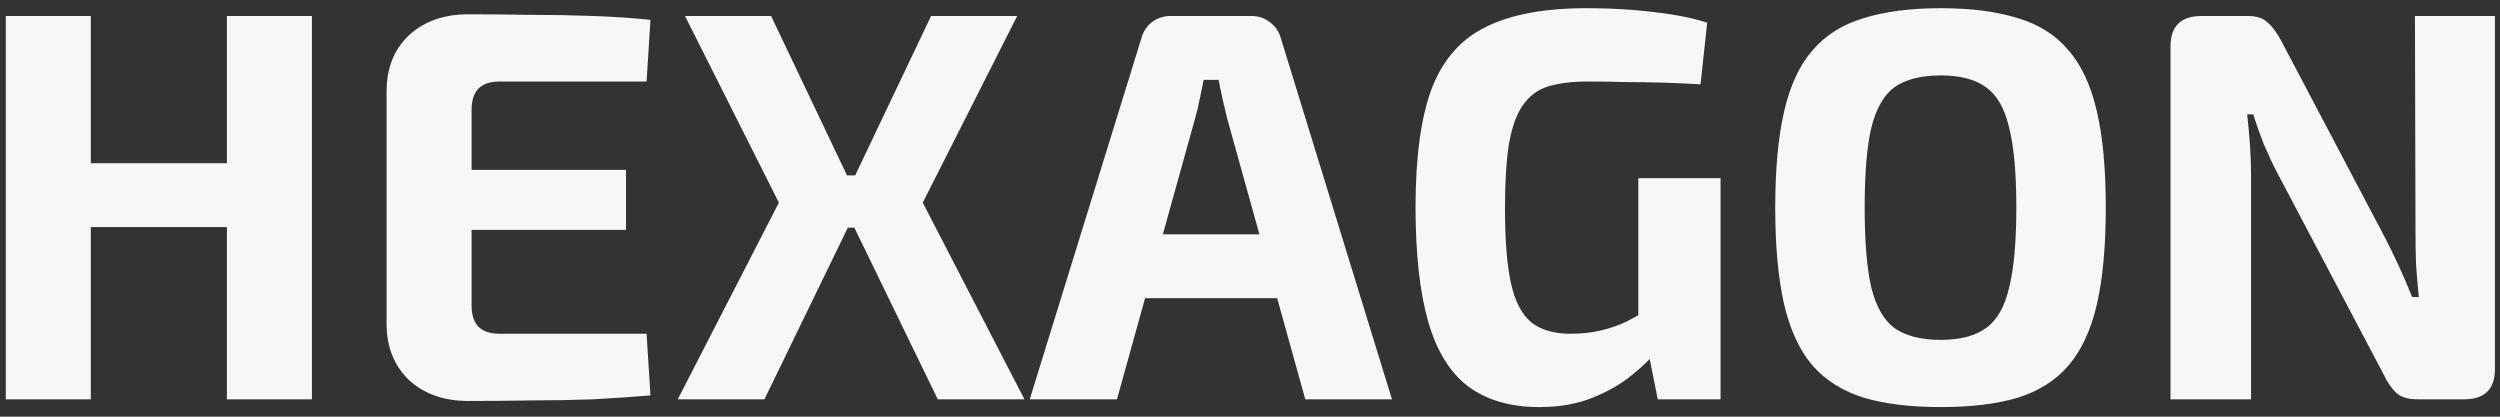 <svg width="144" height="24" viewBox="0 0 144 24" fill="none" xmlns="http://www.w3.org/2000/svg">
<rect x="0" y="0" width="144" height="24" fill="#333333" stroke="none"/>
<path d="M5.23 0.92V23H0.334V0.92H5.23ZM13.422 9.4V13.08H4.974V9.4H13.422ZM17.966 0.92V23H13.07V0.92H17.966ZM26.971 0.824C28.165 0.824 29.371 0.835 30.587 0.856C31.803 0.856 32.997 0.877 34.171 0.92C35.344 0.963 36.443 1.037 37.467 1.144L37.243 4.696H28.763C28.229 4.696 27.824 4.835 27.547 5.112C27.291 5.389 27.163 5.795 27.163 6.328V17.592C27.163 18.125 27.291 18.531 27.547 18.808C27.824 19.085 28.229 19.224 28.763 19.224H37.243L37.467 22.776C36.443 22.861 35.344 22.936 34.171 23C32.997 23.043 31.803 23.064 30.587 23.064C29.371 23.085 28.165 23.096 26.971 23.096C25.563 23.096 24.421 22.691 23.547 21.88C22.693 21.048 22.267 19.971 22.267 18.648V5.272C22.267 3.928 22.693 2.851 23.547 2.04C24.421 1.229 25.563 0.824 26.971 0.824ZM22.843 9.784H36.059V13.24H22.843V9.784ZM58.591 0.92L53.151 11.672L59.007 23H54.015L48.511 11.672L53.631 0.92H58.591ZM44.415 0.92L49.535 11.672L44.031 23H39.039L44.863 11.672L39.455 0.92H44.415ZM51.391 10.104V13.112H46.367V10.104H51.391ZM72.081 0.92C72.486 0.92 72.838 1.037 73.136 1.272C73.457 1.507 73.67 1.816 73.776 2.2L80.177 23H75.184L70.672 6.776C70.587 6.413 70.502 6.051 70.416 5.688C70.331 5.304 70.257 4.941 70.192 4.6H69.329C69.264 4.941 69.19 5.304 69.105 5.688C69.04 6.051 68.955 6.413 68.849 6.776L64.337 23H59.312L65.745 2.2C65.851 1.816 66.054 1.507 66.353 1.272C66.672 1.037 67.035 0.92 67.441 0.92H72.081ZM75.472 13.496V17.176H64.016V13.496H75.472ZM91.359 0.472C92.319 0.472 93.194 0.504 93.983 0.568C94.773 0.632 95.519 0.717 96.223 0.824C96.949 0.931 97.653 1.091 98.335 1.304L97.951 4.856C97.205 4.813 96.479 4.781 95.775 4.76C95.071 4.739 94.367 4.728 93.663 4.728C92.959 4.707 92.223 4.696 91.455 4.696C90.538 4.696 89.77 4.792 89.151 4.984C88.554 5.176 88.074 5.539 87.711 6.072C87.349 6.584 87.082 7.331 86.911 8.312C86.762 9.272 86.687 10.509 86.687 12.024C86.687 13.859 86.805 15.299 87.039 16.344C87.274 17.389 87.669 18.136 88.223 18.584C88.778 19.011 89.525 19.224 90.463 19.224C91.103 19.224 91.69 19.16 92.223 19.032C92.757 18.904 93.247 18.733 93.695 18.52C94.143 18.285 94.559 18.061 94.943 17.848L95.455 20.152C95.135 20.6 94.655 21.08 94.015 21.592C93.397 22.104 92.639 22.541 91.743 22.904C90.847 23.267 89.823 23.448 88.671 23.448C87.007 23.448 85.642 23.053 84.575 22.264C83.53 21.475 82.762 20.237 82.271 18.552C81.781 16.845 81.535 14.637 81.535 11.928C81.535 9.048 81.845 6.776 82.463 5.112C83.103 3.448 84.138 2.264 85.567 1.56C87.018 0.835 88.949 0.472 91.359 0.472ZM99.103 10.264V23H95.487L94.815 19.64L94.367 18.744V10.264H99.103ZM111.789 0.472C113.539 0.472 115.021 0.664 116.237 1.048C117.453 1.411 118.424 2.029 119.149 2.904C119.896 3.757 120.44 4.931 120.781 6.424C121.123 7.896 121.293 9.741 121.293 11.96C121.293 14.179 121.123 16.035 120.781 17.528C120.44 19 119.896 20.173 119.149 21.048C118.424 21.901 117.453 22.52 116.237 22.904C115.021 23.267 113.539 23.448 111.789 23.448C110.04 23.448 108.557 23.267 107.341 22.904C106.125 22.52 105.144 21.901 104.397 21.048C103.651 20.173 103.107 19 102.765 17.528C102.424 16.035 102.253 14.179 102.253 11.96C102.253 9.741 102.424 7.896 102.765 6.424C103.107 4.931 103.651 3.757 104.397 2.904C105.144 2.029 106.125 1.411 107.341 1.048C108.557 0.664 110.04 0.472 111.789 0.472ZM111.789 4.344C110.659 4.344 109.773 4.568 109.133 5.016C108.515 5.464 108.067 6.243 107.789 7.352C107.533 8.44 107.405 9.976 107.405 11.96C107.405 13.923 107.533 15.459 107.789 16.568C108.067 17.677 108.515 18.456 109.133 18.904C109.773 19.352 110.659 19.576 111.789 19.576C112.899 19.576 113.763 19.352 114.381 18.904C115.021 18.456 115.469 17.677 115.725 16.568C116.003 15.459 116.141 13.923 116.141 11.96C116.141 9.976 116.003 8.44 115.725 7.352C115.469 6.243 115.021 5.464 114.381 5.016C113.763 4.568 112.899 4.344 111.789 4.344ZM143.709 0.92V21.24C143.709 22.413 143.122 23 141.949 23H139.26C138.727 23 138.322 22.883 138.045 22.648C137.767 22.392 137.511 22.019 137.277 21.528L131.165 9.944C130.909 9.453 130.653 8.909 130.397 8.312C130.162 7.715 129.959 7.139 129.789 6.584H129.437C129.501 7.16 129.554 7.747 129.597 8.344C129.639 8.92 129.661 9.496 129.661 10.072V23H125.021V2.68C125.021 1.507 125.618 0.92 126.812 0.92H129.469C129.981 0.92 130.365 1.048 130.621 1.304C130.898 1.539 131.165 1.901 131.421 2.392L137.341 13.624C137.597 14.115 137.863 14.659 138.141 15.256C138.418 15.853 138.685 16.472 138.941 17.112H139.325C139.261 16.472 139.207 15.853 139.165 15.256C139.143 14.637 139.133 14.029 139.133 13.432L139.101 0.92H143.709Z" fill="#F7F7F7"/>
</svg>
